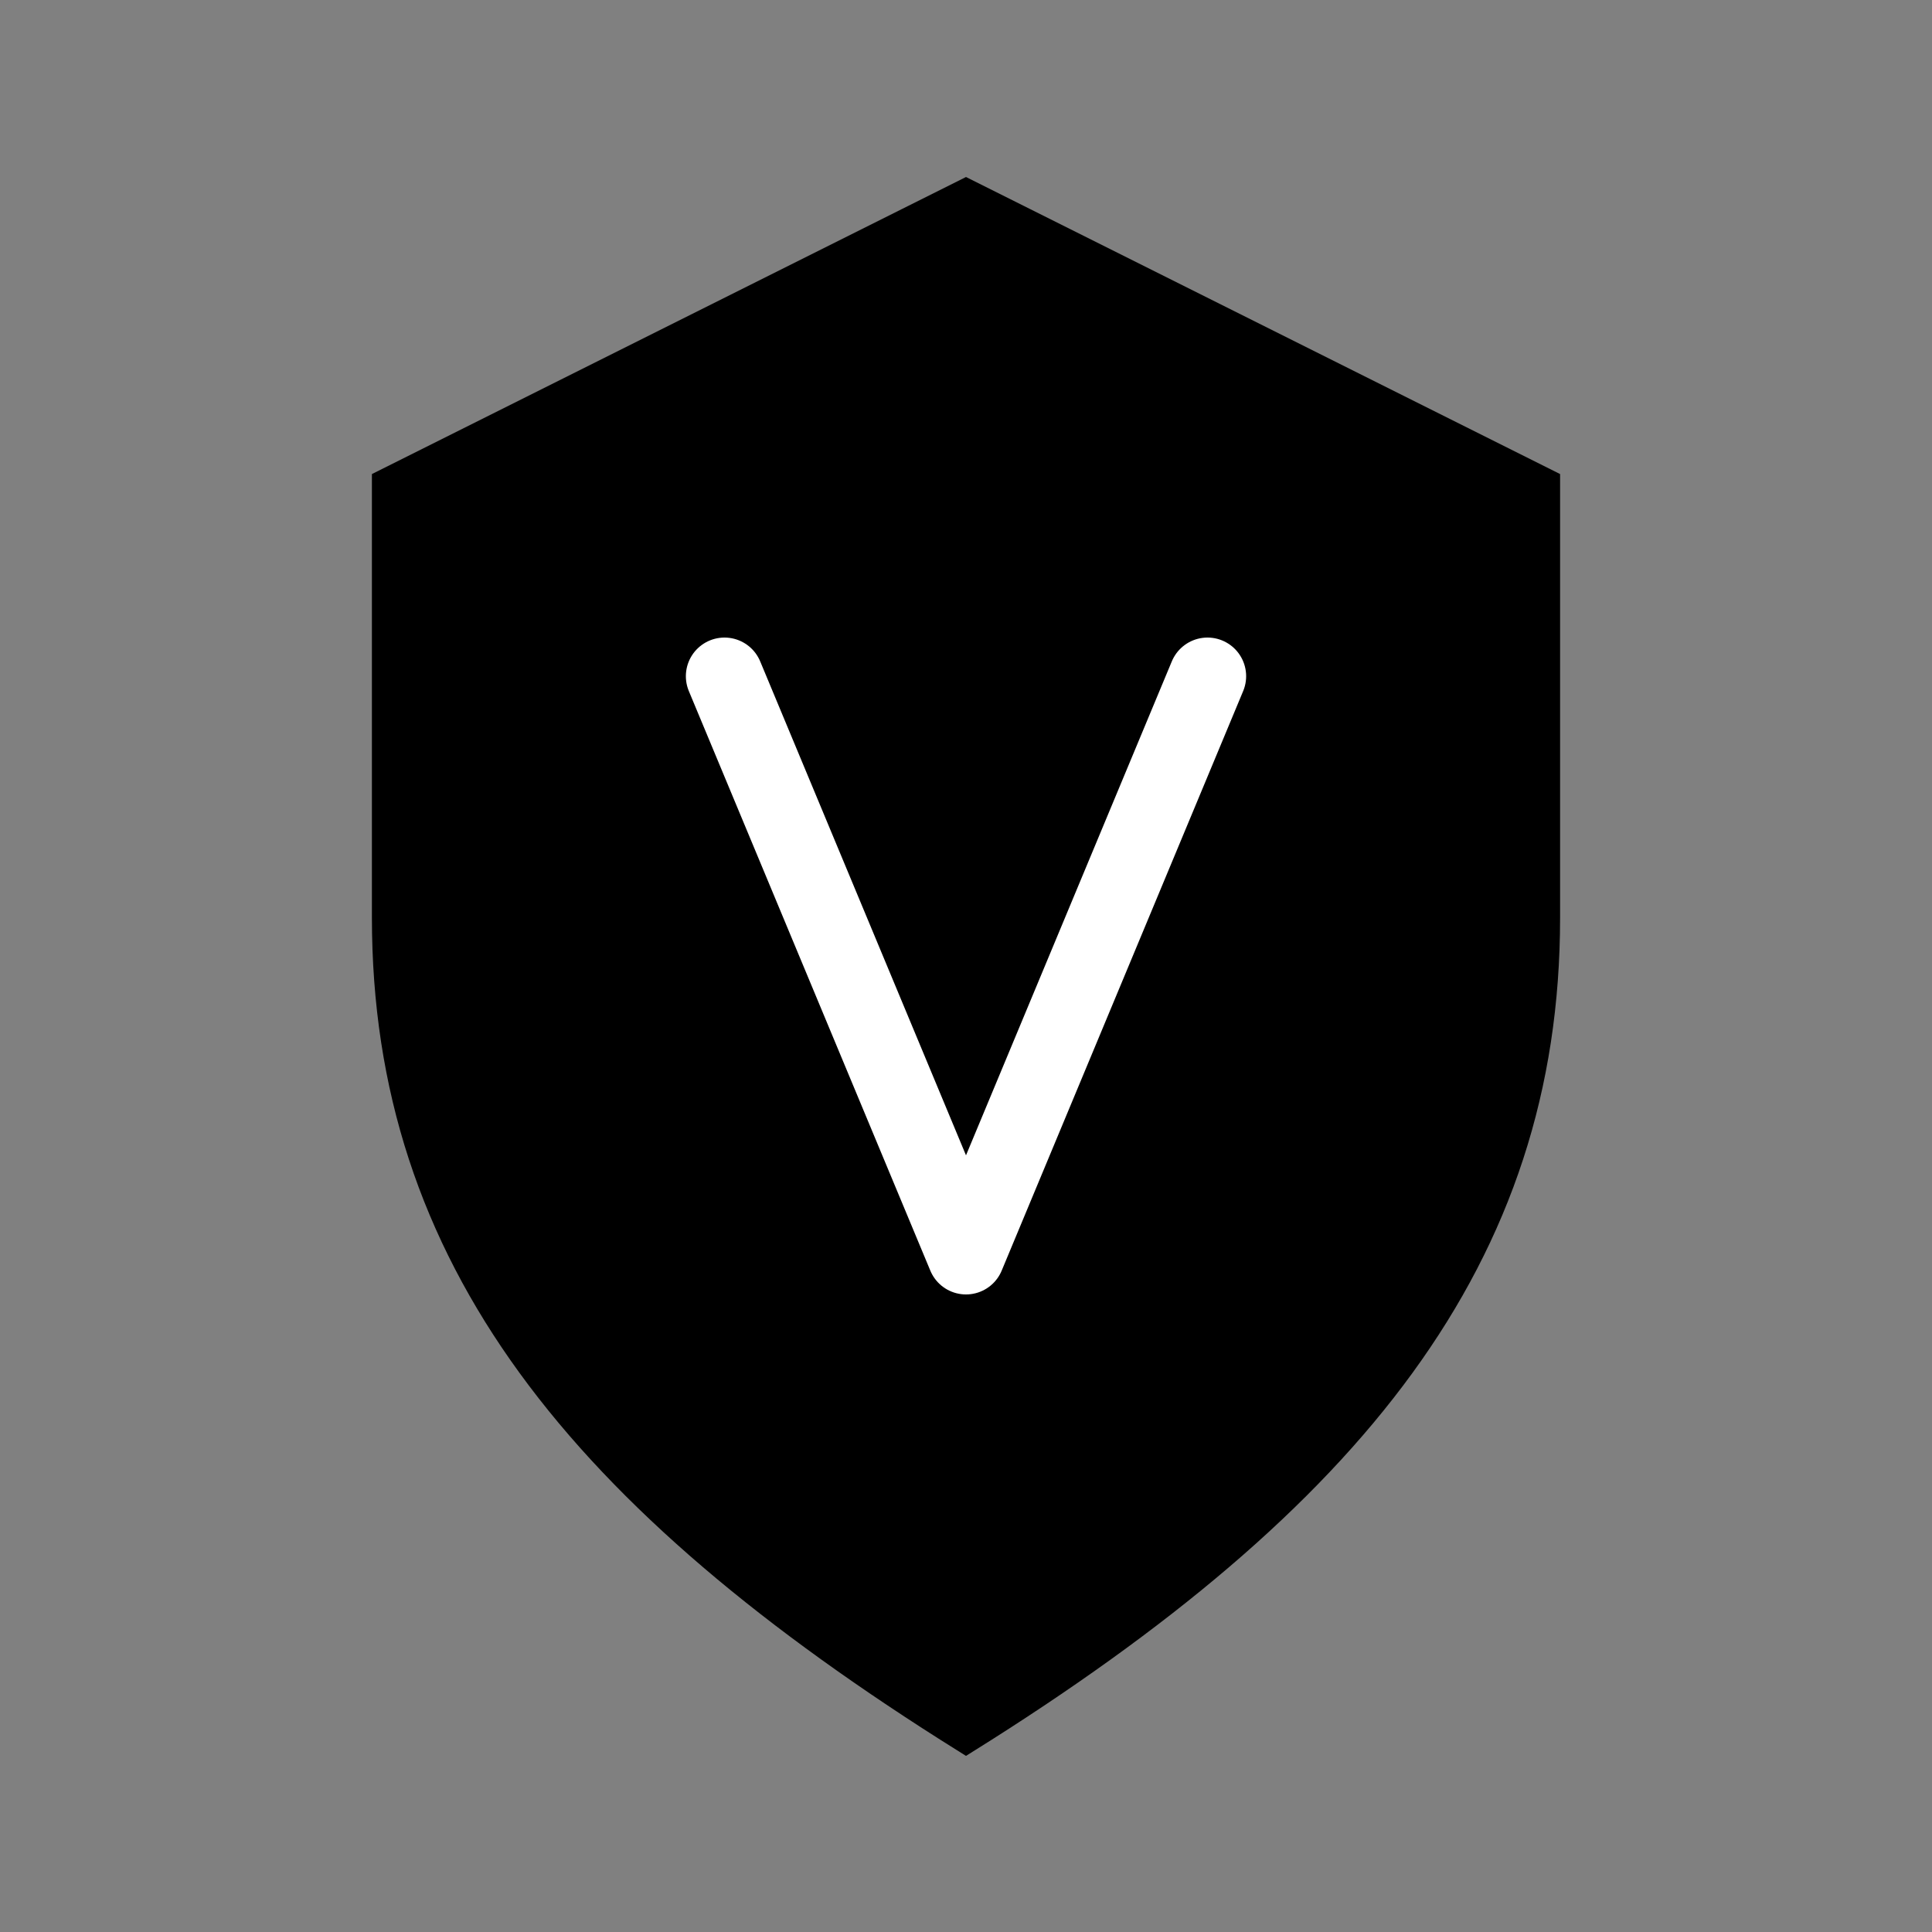 <svg width="200" height="200" viewBox="0 0 200 200" fill="none" xmlns="http://www.w3.org/2000/svg">
  <rect x="0" y="0" width="200" height="200" fill="#808080" stroke="none"/>
  <!-- Shield background -->
  <path d="M100 20L40 50V95C40 130 60 155 100 180C140 155 160 130 160 95V50L100 20Z" fill="url(#gradient1)" stroke="oklch(48% 0.18 231)" stroke-width="3"/>
  
  <!-- V letter integrated into shield -->
  <path d="M75 70L100 130L125 70" stroke="white" stroke-width="8" stroke-linecap="round" stroke-linejoin="round" fill="none"/>
  
  <!-- Accent line -->
  <path d="M70 140H130" stroke="oklch(59% 0.15 88)" stroke-width="4" stroke-linecap="round"/>
  
  <defs>
    <linearGradient id="gradient1" x1="100" y1="20" x2="100" y2="180" gradientUnits="userSpaceOnUse">
      <stop offset="0%" stop-color="oklch(48% 0.18 231)"/>
      <stop offset="100%" stop-color="oklch(38% 0.15 231)"/>
    </linearGradient>
  </defs>
</svg>